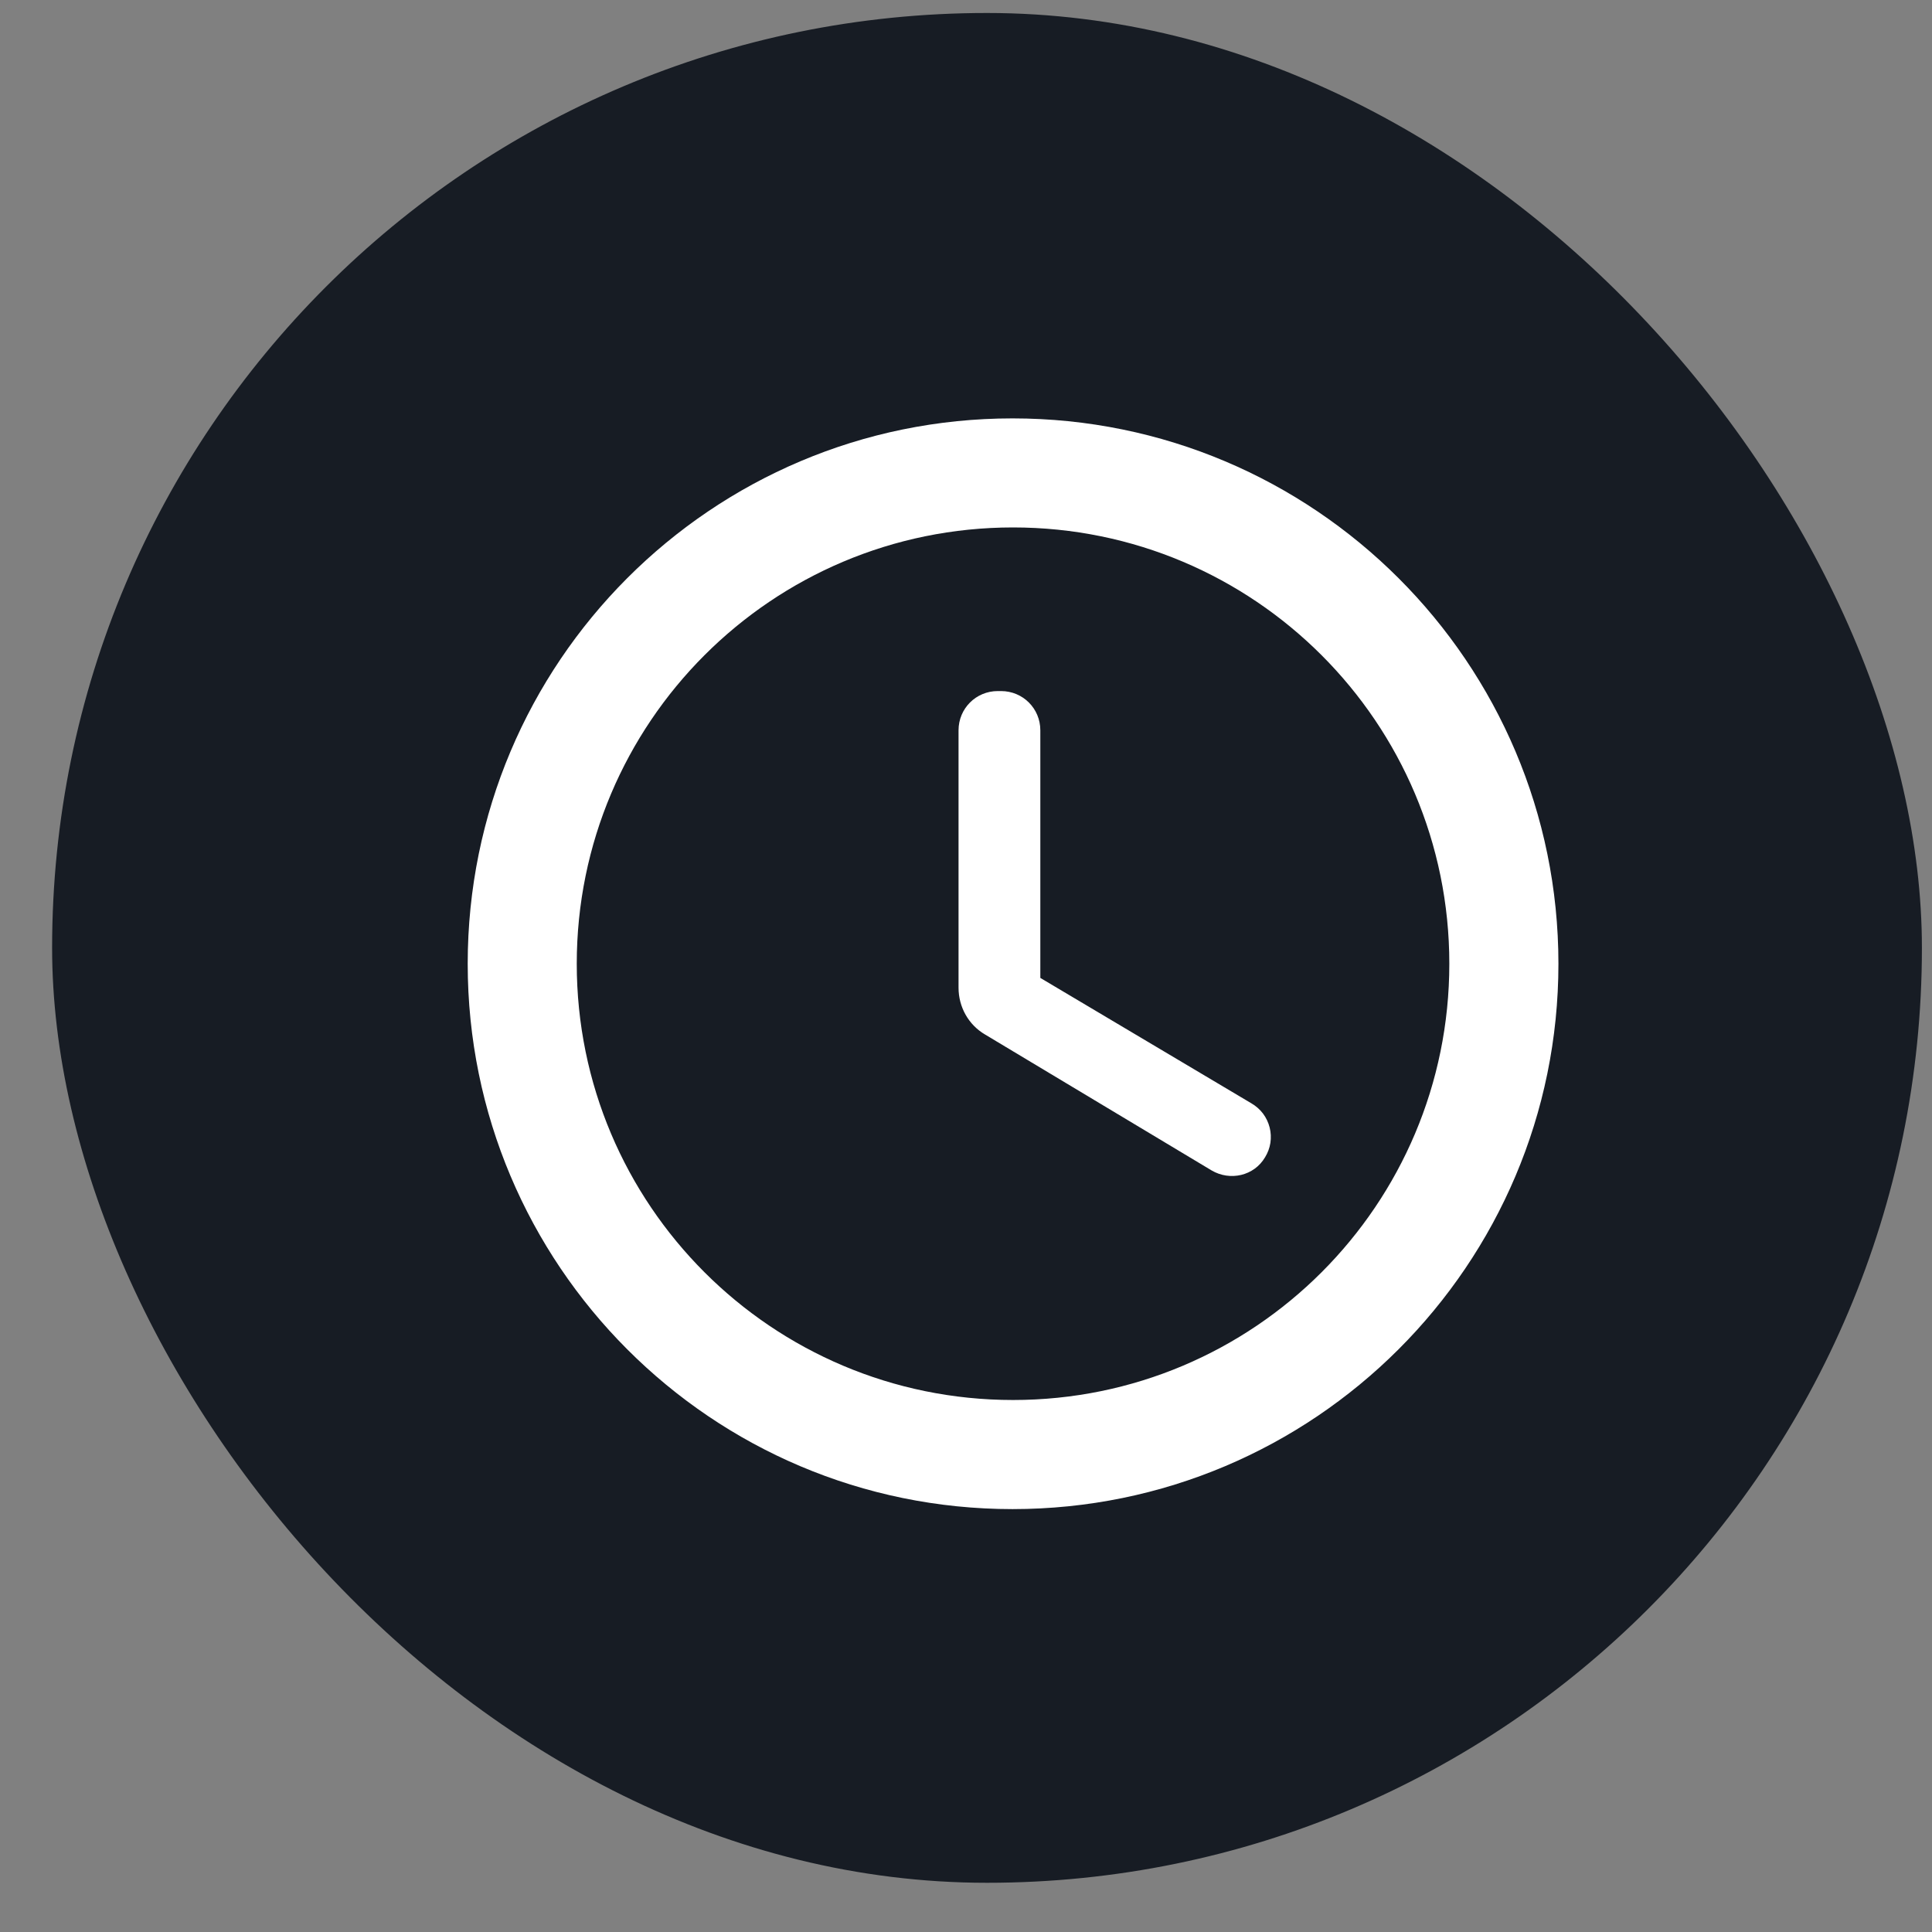 <svg xmlns="http://www.w3.org/2000/svg" width="36" height="36" viewBox="0 0 36 36" fill="none"><rect x="0" y="0" width="36" height="36" fill="#808080" stroke="none"/><rect x="0.971" y="0.242" width="34.841" height="34.841" rx="17.421" fill="#171C24"></rect><g clip-path="url(#clip0_238_633)"><path d="M18.867 7.796C13.257 7.796 8.715 12.348 8.715 17.958C8.715 23.567 13.257 28.12 18.867 28.12C24.486 28.12 29.039 23.567 29.039 17.958C29.039 12.348 24.486 7.796 18.867 7.796ZM18.877 26.087C14.385 26.087 10.747 22.45 10.747 17.958C10.747 13.466 14.385 9.828 18.877 9.828C23.368 9.828 27.006 13.466 27.006 17.958C27.006 22.45 23.368 26.087 18.877 26.087ZM18.653 12.877L18.592 12.877C18.186 12.877 17.861 13.202 17.861 13.608L17.861 18.405C17.861 18.761 18.044 19.096 18.359 19.279L22.576 21.809C22.921 22.012 23.368 21.911 23.572 21.565C23.623 21.483 23.657 21.391 23.672 21.296C23.686 21.2 23.682 21.102 23.658 21.009C23.634 20.915 23.592 20.826 23.534 20.749C23.475 20.672 23.402 20.608 23.318 20.559L19.385 18.222L19.385 13.608C19.385 13.202 19.06 12.877 18.653 12.877Z" fill="white"></path></g><defs><clipPath id="clip0_238_633"><rect width="21.292" height="21.292" fill="white" transform="translate(7.746 7.017)"></rect></clipPath></defs></svg>